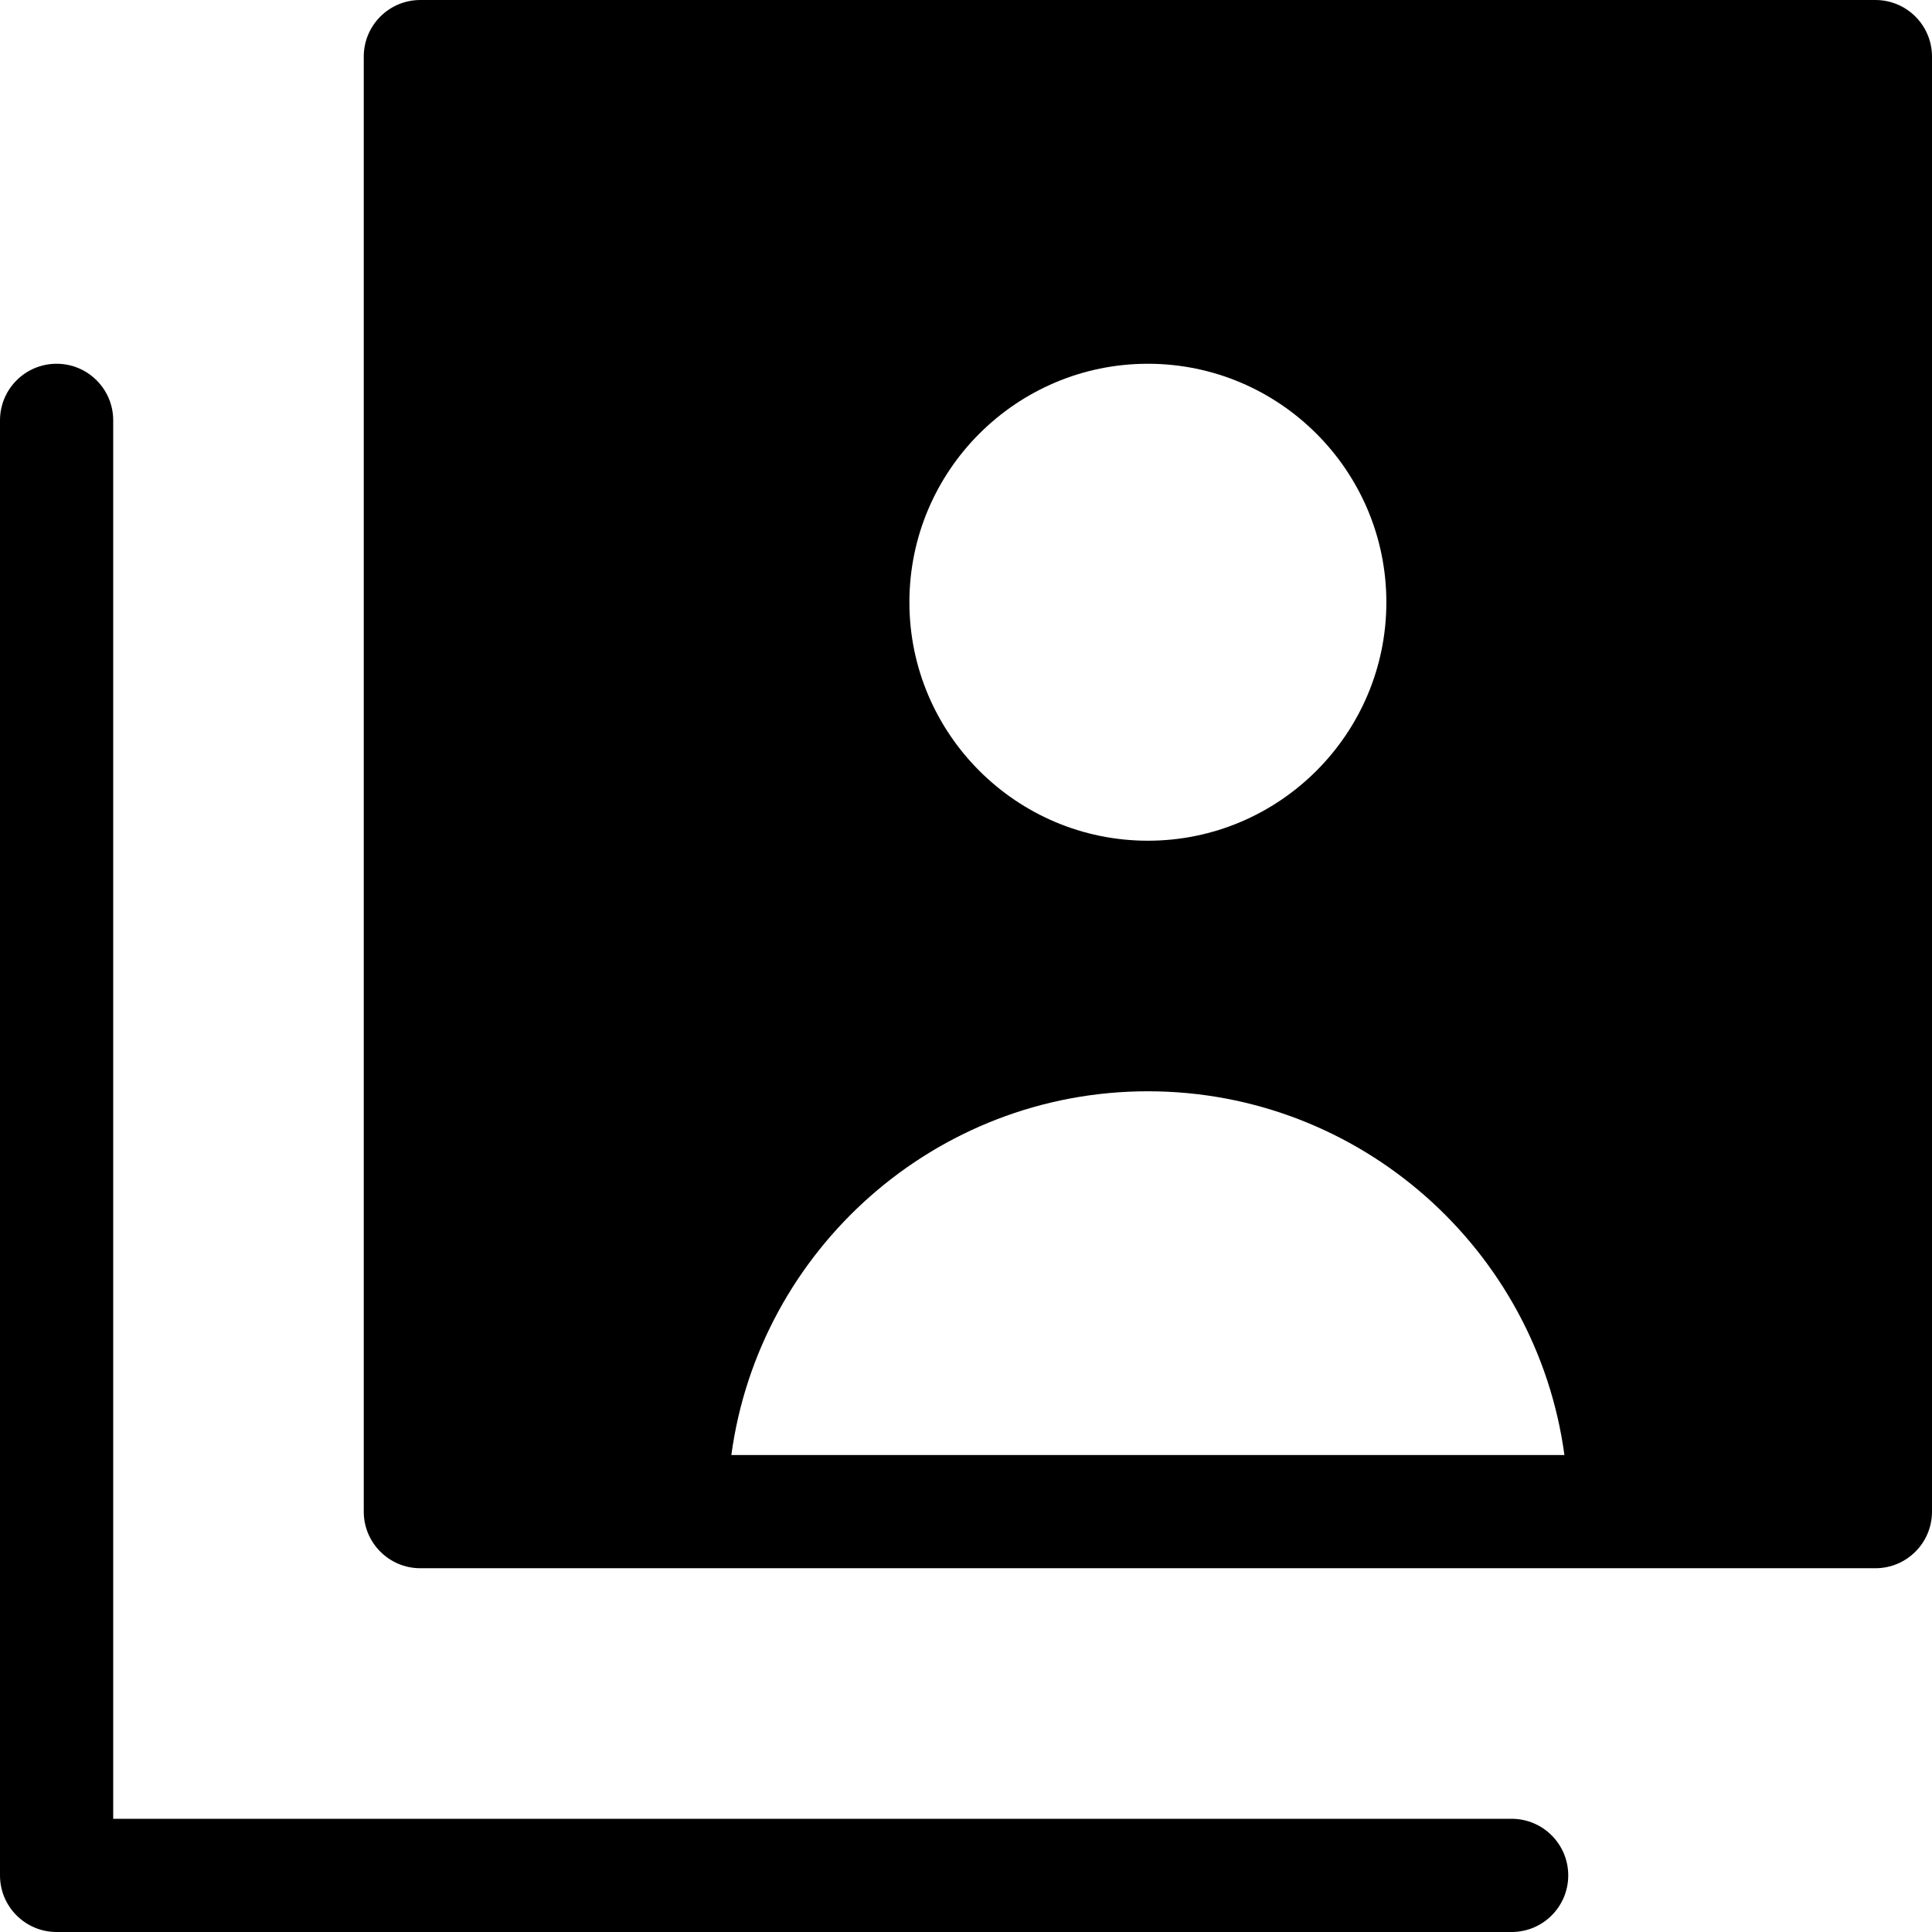 <?xml version="1.0" encoding="iso-8859-1"?>
<!-- Generator: Adobe Illustrator 19.0.0, SVG Export Plug-In . SVG Version: 6.00 Build 0)  -->
<svg version="1.1" id="Capa_1" xmlns="http://www.w3.org/2000/svg" xmlns:xlink="http://www.w3.org/1999/xlink" x="0px" y="0px"
	 viewBox="0 0 512 512" style="enable-background:new 0 0 512 512;" xml:space="preserve">
<g>
	<g>
		<path d="M400.6,482H30V111.4c0-8.284-6.716-15-15-15s-15,6.716-15,15V497c0,8.284,6.716,15,15,15h385.6c8.284,0,15-6.716,15-15
			S408.884,482,400.6,482z"/>
	</g>
</g>
<g>
	<g>
		<path d="M497,0H111.4c-8.284,0-15,6.716-15,15v385.6c0,8.284,6.716,15,15,15H497c8.284,0,15-6.716,15-15V15
			C512,6.716,505.284,0,497,0z M304.199,96.4c34.85,0,63.201,28.352,63.201,63.199c0,34.849-28.352,63.2-63.201,63.2
			S241,194.447,241,159.599C241,124.752,269.351,96.4,304.199,96.4z M193.813,385.6c7.349-54.357,54.047-96.399,110.387-96.399
			s103.038,42.042,110.387,96.399H193.813z"/>
	</g>
</g>
<g>
</g>
<g>
</g>
<g>
</g>
<g>
</g>
<g>
</g>
<g>
</g>
<g>
</g>
<g>
</g>
<g>
</g>
<g>
</g>
<g>
</g>
<g>
</g>
<g>
</g>
<g>
</g>
<g>
</g>
</svg>
